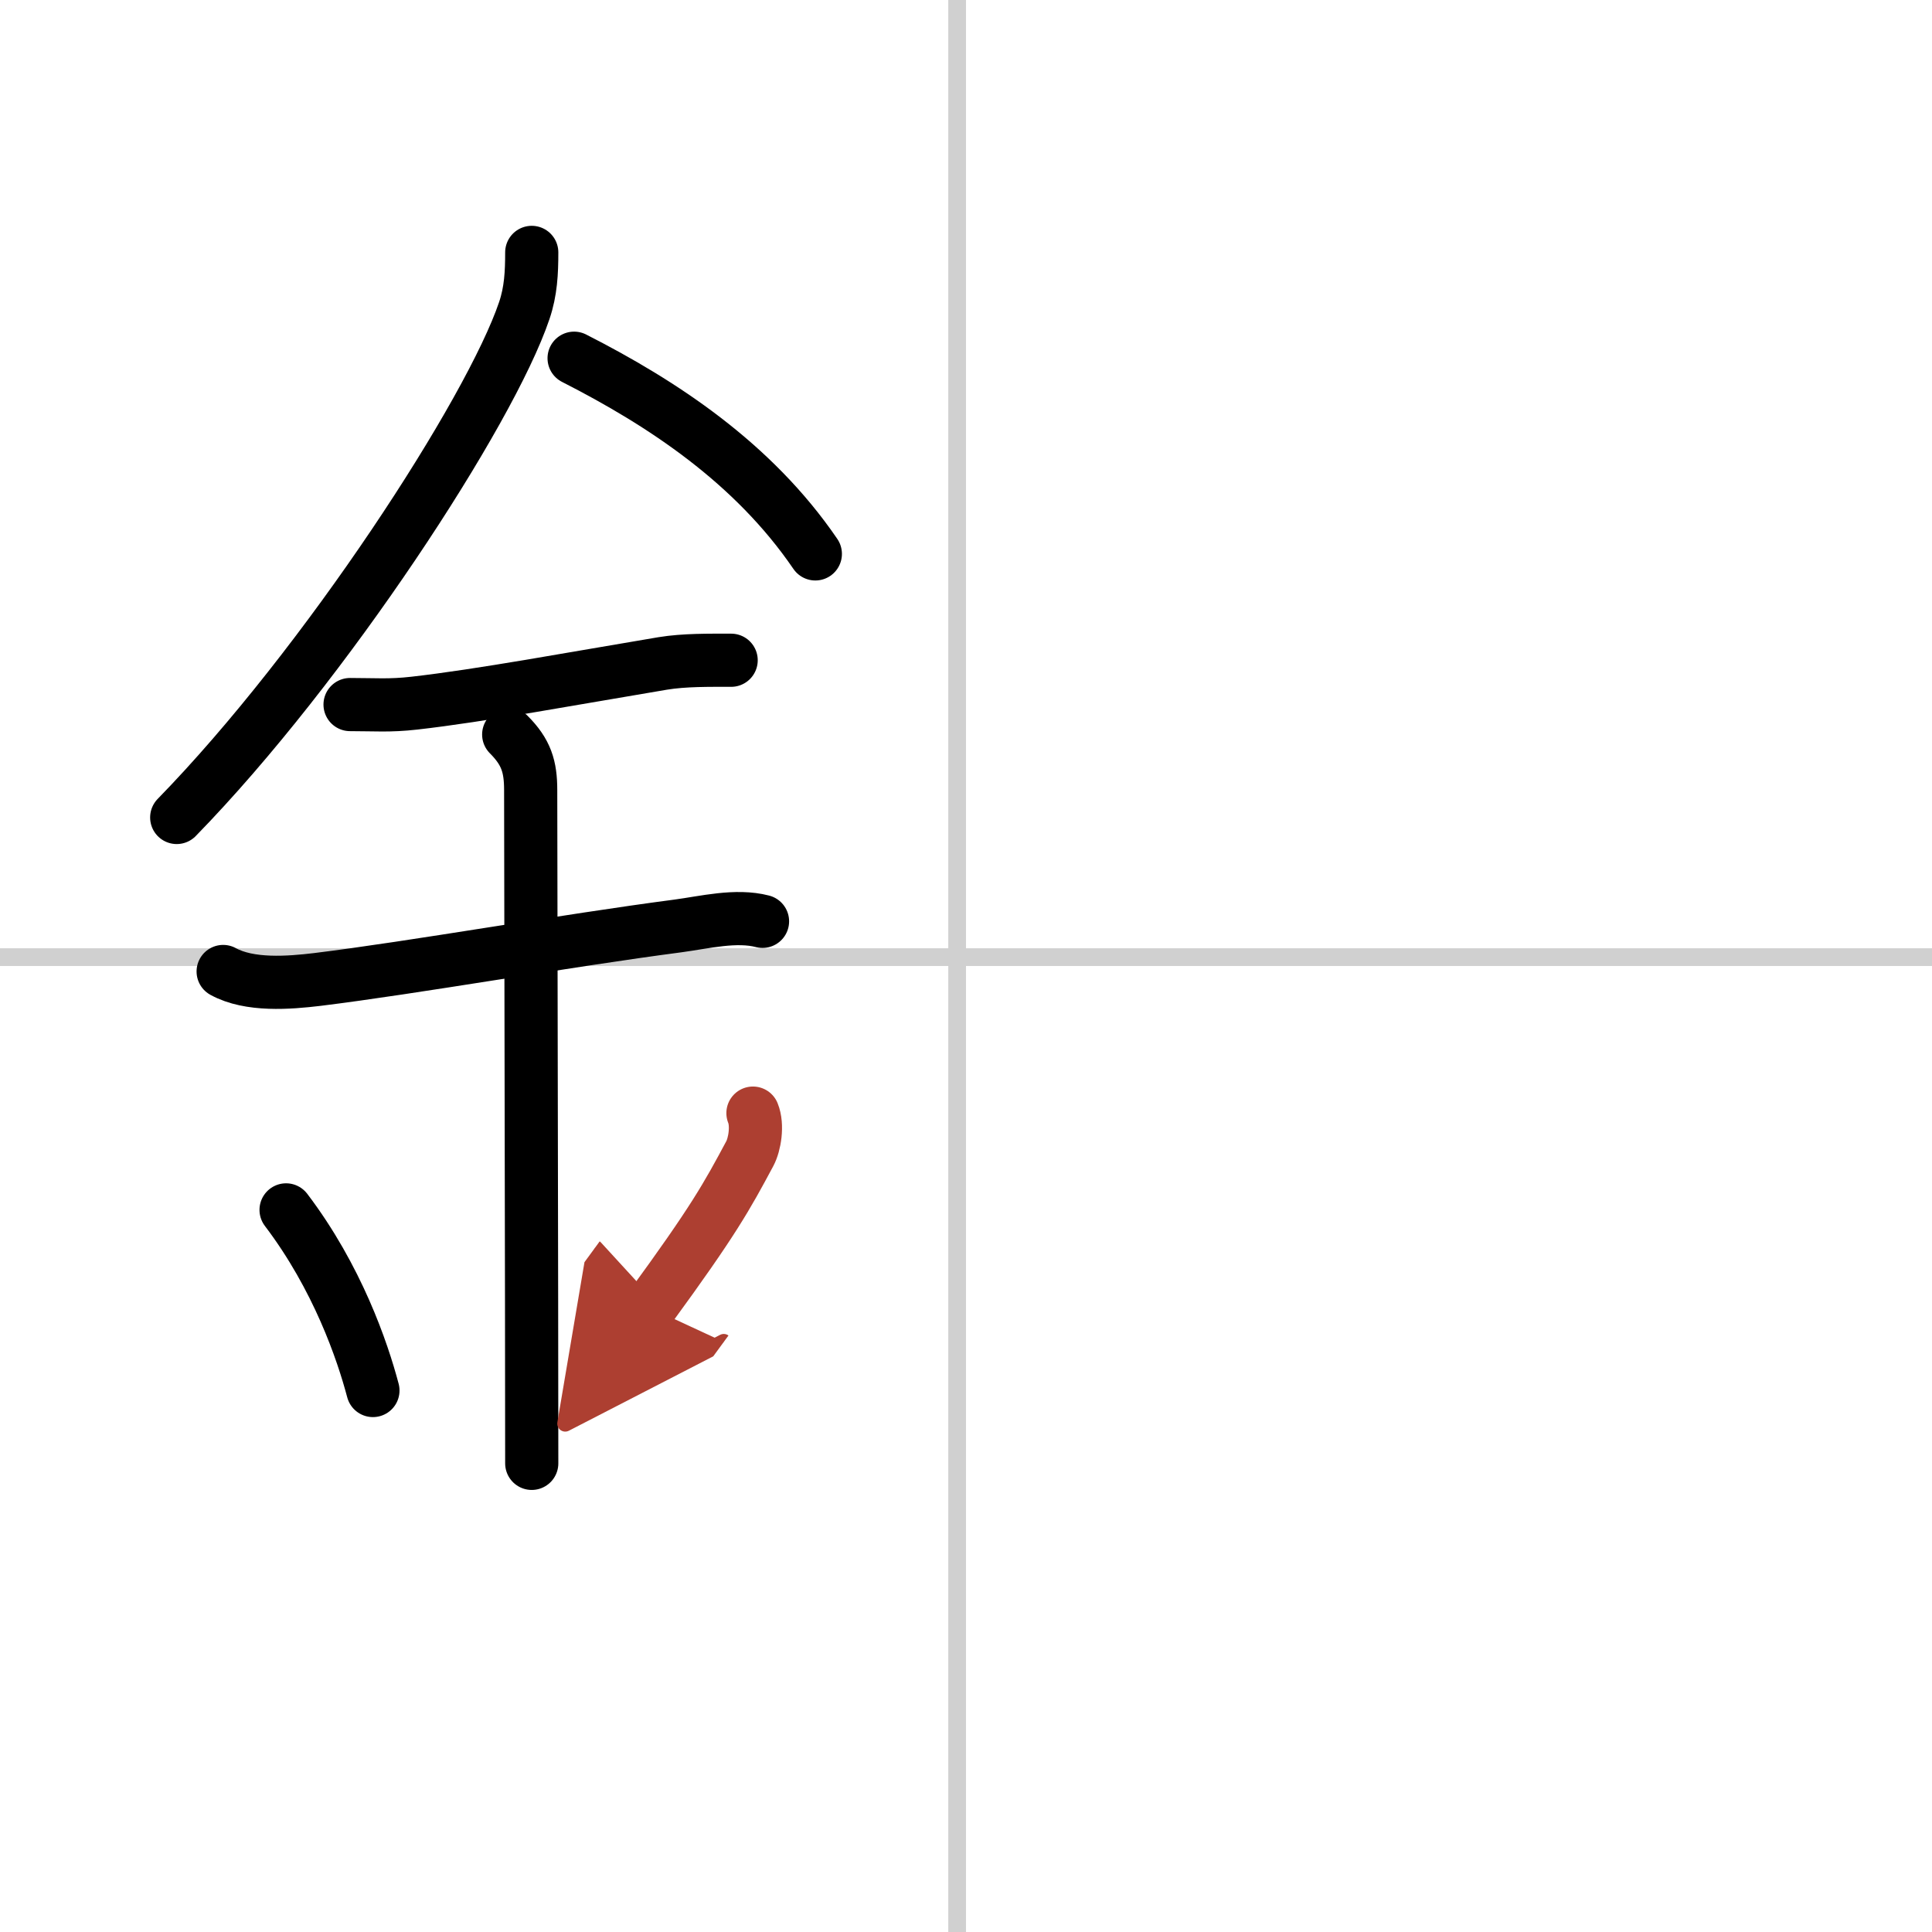 <svg width="400" height="400" viewBox="0 0 109 109" xmlns="http://www.w3.org/2000/svg"><defs><marker id="a" markerWidth="4" orient="auto" refX="1" refY="5" viewBox="0 0 10 10"><polyline points="0 0 10 5 0 10 1 5" fill="#ad3f31" stroke="#ad3f31"/></marker></defs><g fill="none" stroke="#000" stroke-linecap="round" stroke-linejoin="round" stroke-width="3"><rect width="100%" height="100%" fill="#fff" stroke="#fff"/><line x1="54" x2="54" y2="109" stroke="#d0d0d0" stroke-width="1"/><line x2="109" y1="54" y2="54" stroke="#d0d0d0" stroke-width="1"/><path d="m30 14.24c0 1.14-0.05 2.19-0.42 3.28-1.92 5.7-11.22 20-19.61 28.6"/><path d="M32.39,20.21C37.38,22.75,42.5,26.12,46,31.25"/><path d="m19.75 39.75c1.41 0 2.22 0.08 3.63-0.08 3.72-0.42 9.05-1.41 14.01-2.24 1.22-0.2 2.62-0.18 3.86-0.18"/><path d="m12.59 54.81c1.49 0.82 3.72 0.64 5.31 0.45 5.45-0.67 14.01-2.19 20.35-3.02 1.5-0.2 3.27-0.65 4.77-0.26"/><path d="m28.7 41.44c0.99 0.99 1.24 1.81 1.24 3.14 0 4.35 0.06 28.92 0.06 37.98"/><path d="m16.14 68.26c2.9 3.82 4.31 7.96 4.9 10.19"/><path d="m42.48 62.8c0.28 0.69 0.1 1.77-0.18 2.29-1.29 2.41-2.04 3.78-5.63 8.69" marker-end="url(#a)" stroke="#ad3f31"/></g></svg>
